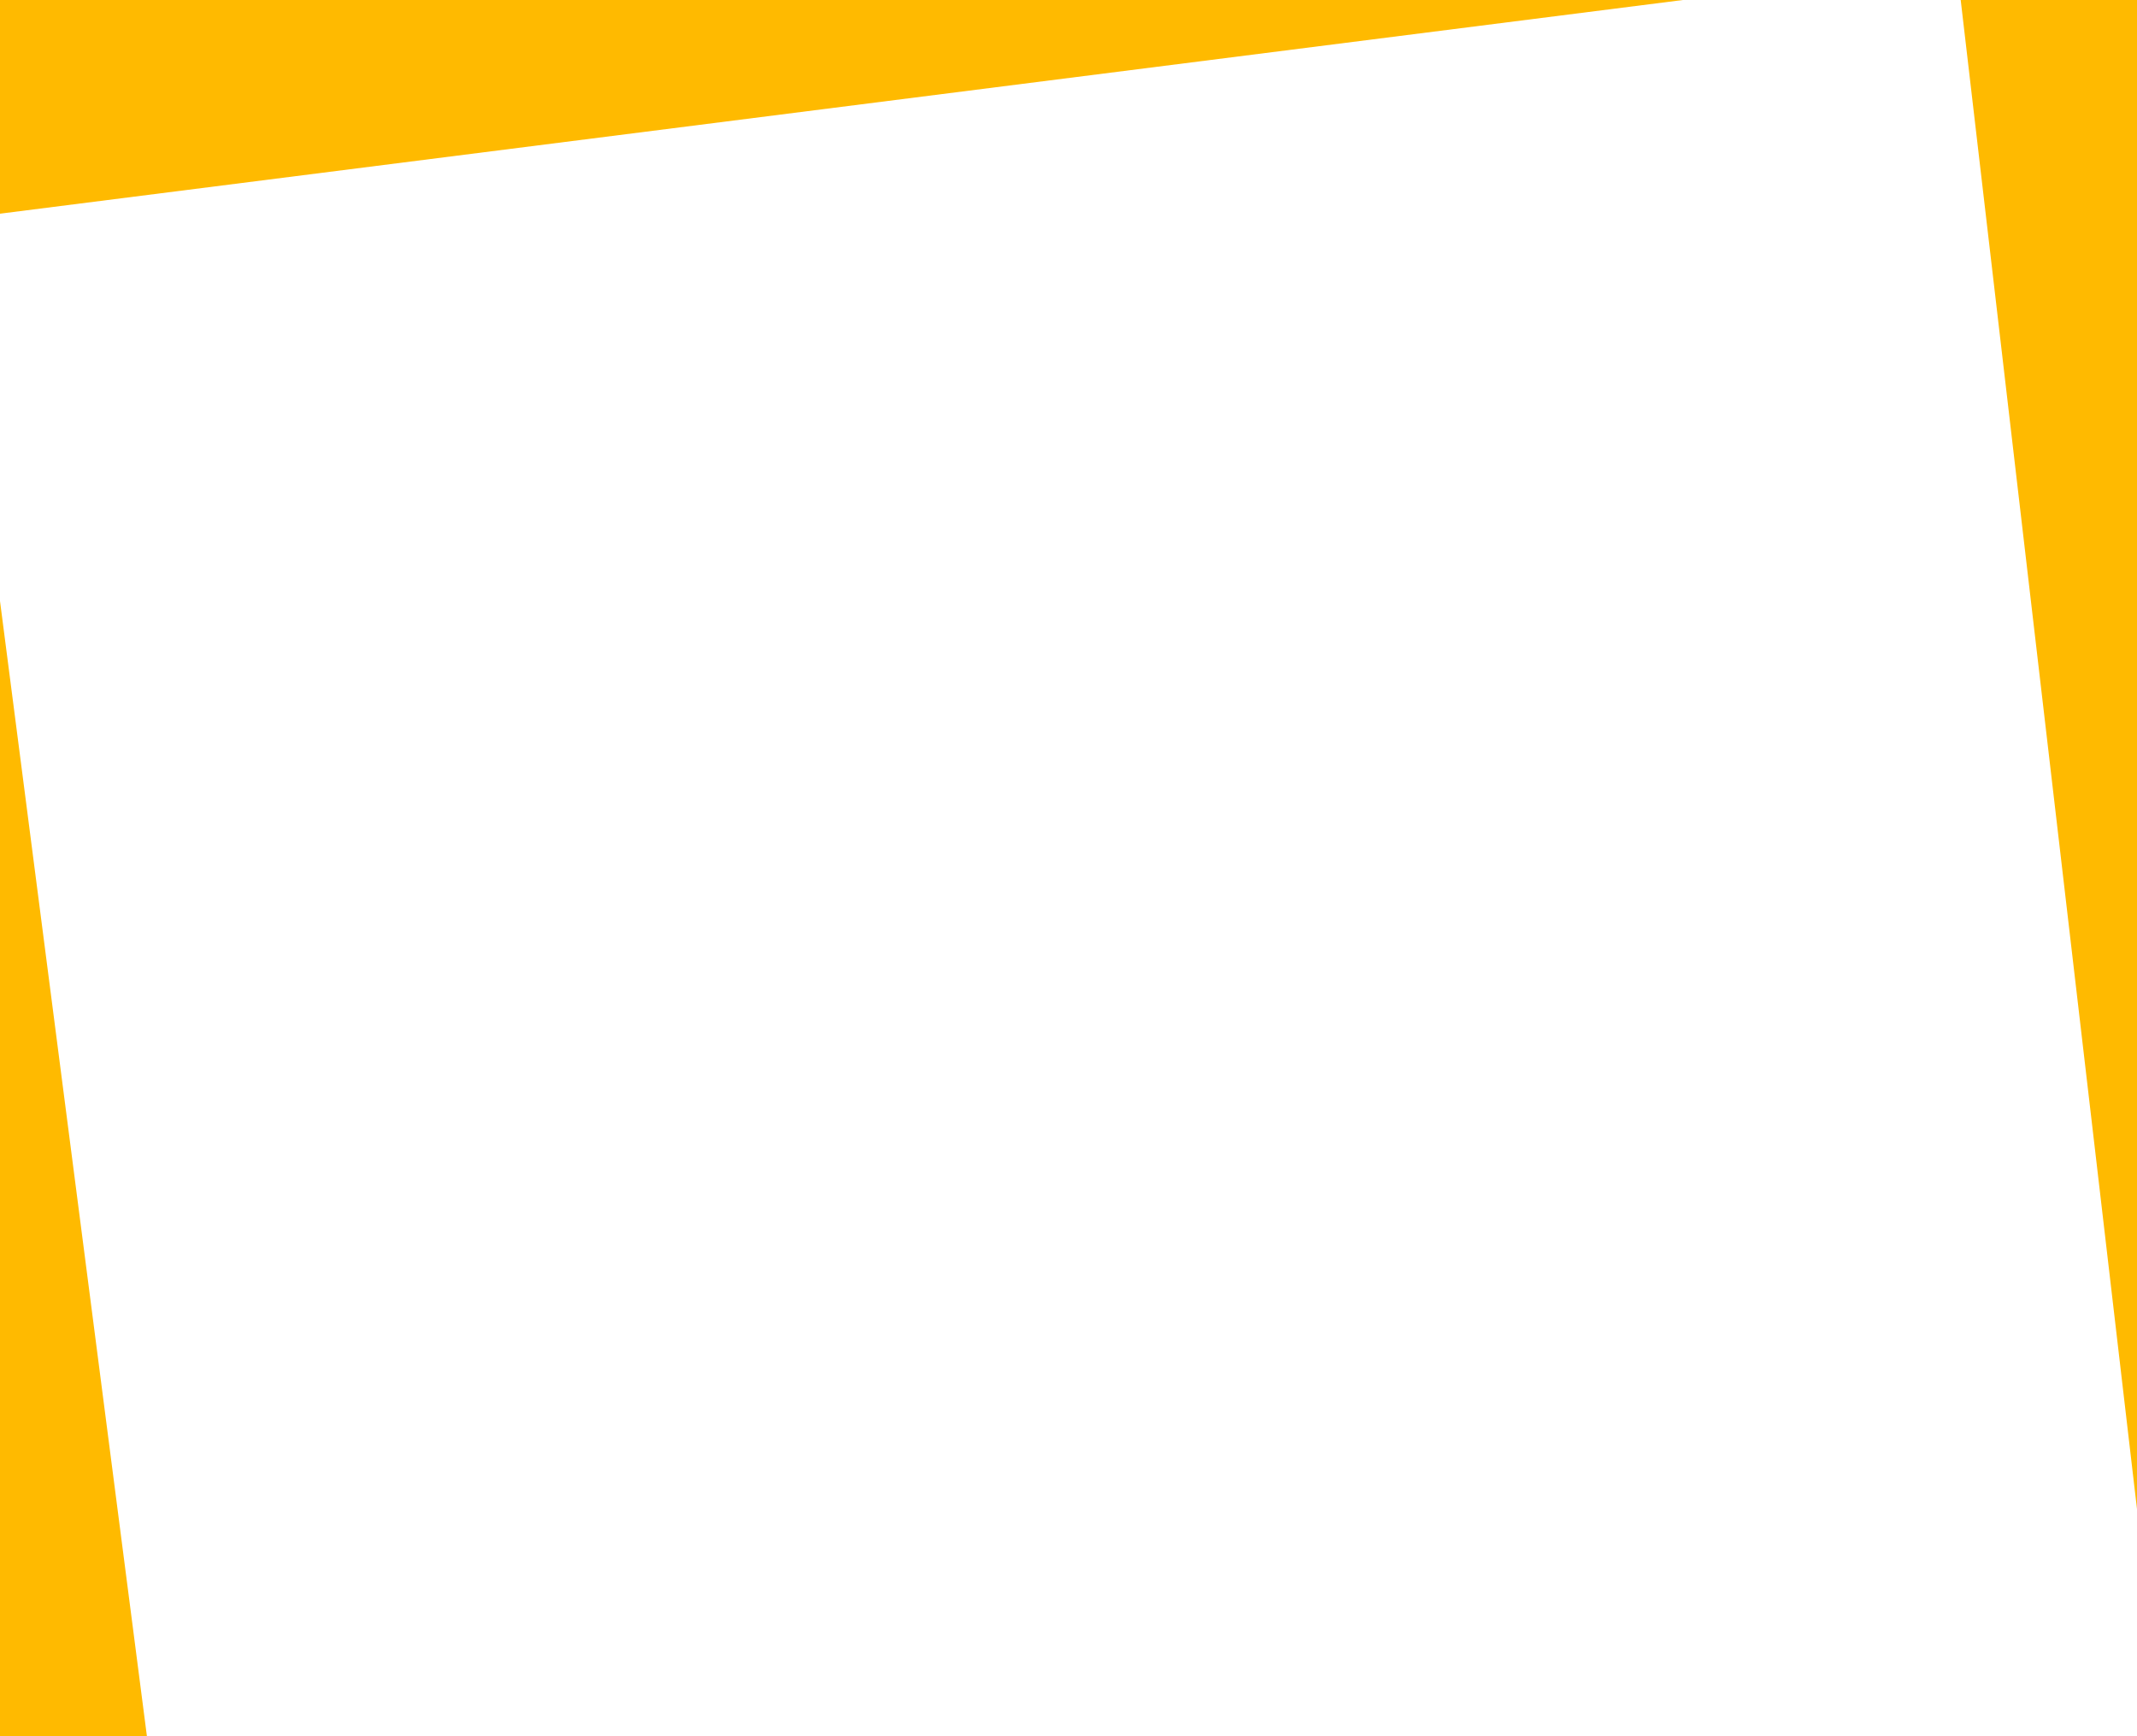 <?xml version="1.0" encoding="utf-8"?>
<svg viewBox="50 50 800 650" width="800px" height="650px" xmlns="http://www.w3.org/2000/svg" xmlns:bx="https://boxy-svg.com">
  <path d="M 684.159 42.934 L 684.159 88.594 L 43.696 88.594 L 684.159 42.934 Z" style="fill: rgb(216, 216, 216);" transform="matrix(0.984, 0, 0, 0, 0.714, 42.934)" bx:shape="triangle 43.696 42.934 640.463 45.66 1 0 1@40b061c6"/>
  <path d="M -50 -130 L -50 -50 L -680 -50 L -50 -130 Z" style="fill: rgb(255, 186, 0);" transform="matrix(-1, 0, 0, -1, 0, 0)" bx:shape="triangle -680 -130 630 80 1 0 1@a4d371c7"/>
  <path d="M 850 -615 L 850 -50 L 784 -50 L 850 -615 Z" style="fill: rgb(255, 186, 0);" transform="matrix(1, 0, 0, -1, 0, 0)" bx:shape="triangle 784 -615 66 565 1 0 1@78820fe1"/>
  <path d="M -50 275 L -50 700 L -105 700 L -50 275 Z" style="fill: rgb(255, 186, 0);" transform="matrix(-1, 0, 0, 1, 0, 0)" bx:shape="triangle -105 275 55 425 1 0 1@1d33064c"/>
</svg>